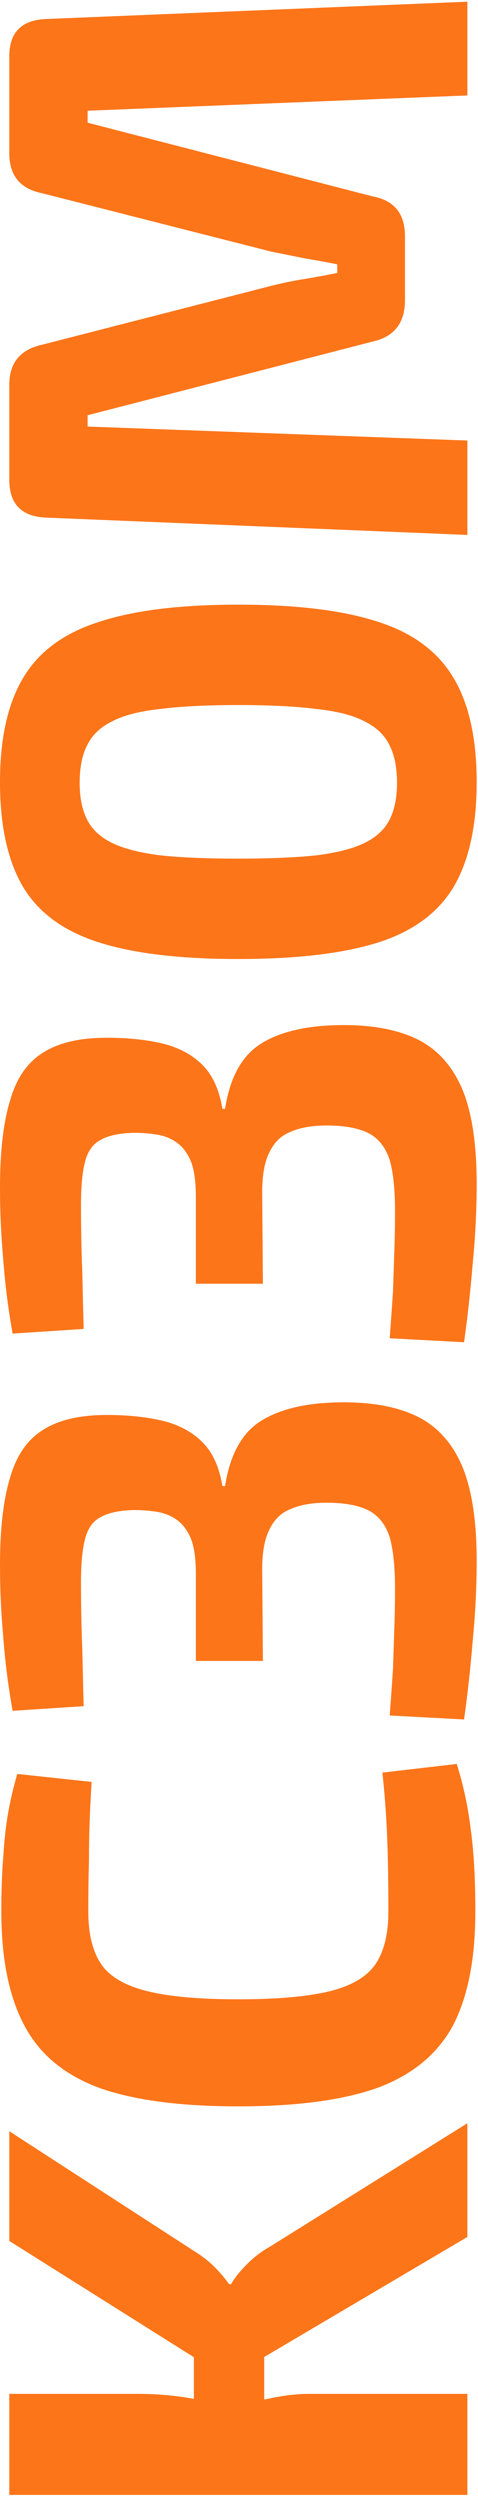 <svg width="90" height="470" viewBox="0 0 90 470" fill="none" xmlns="http://www.w3.org/2000/svg">
<path d="M1.75 400.685L36.5 423.185C38 424.101 39.292 425.101 40.375 426.185C41.458 427.268 42.375 428.351 43.125 429.435L43.5 429.435C44.167 428.268 45.167 427.018 46.5 425.685C47.833 424.351 49.25 423.268 50.75 422.435L88 399.185L88 420.56L42.875 447.185L1.75 421.31L1.75 400.685ZM1.75 450.06L26.125 450.06C28.958 450.06 31.792 450.268 34.625 450.685C37.375 451.101 40.083 451.768 42.75 452.685C45.333 452.018 48 451.435 50.75 450.935C53.417 450.351 55.917 450.06 58.25 450.06L88 450.06L88 469.06L1.75 469.06L1.75 450.06ZM36.5 440.31L49.75 440.31L49.75 455.81L36.5 455.81L36.5 440.31ZM0.25 359.385C0.25 355.301 0.375 351.843 0.625 349.01C0.792 346.093 1.083 343.426 1.5 341.01C1.917 338.593 2.5 336.093 3.25 333.51L17.25 335.01C17.083 337.76 16.958 340.301 16.875 342.635C16.792 344.885 16.75 347.343 16.75 350.01C16.667 352.593 16.625 355.718 16.625 359.385C16.625 363.635 17.458 366.968 19.125 369.385C20.792 371.718 23.708 373.385 27.875 374.385C31.958 375.385 37.625 375.885 44.875 375.885C52.125 375.885 57.833 375.385 62 374.385C66.083 373.385 68.958 371.718 70.625 369.385C72.292 366.968 73.125 363.635 73.125 359.385C73.125 353.635 73.042 348.801 72.875 344.885C72.708 340.968 72.417 337.093 72 333.26L86 331.635C87.25 335.635 88.125 339.718 88.625 343.885C89.208 348.051 89.5 353.218 89.5 359.385C89.5 368.301 88.083 375.468 85.25 380.885C82.333 386.218 77.625 390.093 71.125 392.51C64.625 394.843 55.875 396.01 44.875 396.01C33.875 396.01 25.125 394.843 18.625 392.51C12.125 390.093 7.458 386.218 4.625 380.885C1.708 375.468 0.25 368.301 0.25 359.385ZM-1.50047e-05 294.273C-1.53034e-05 287.44 0.625 281.982 1.875 277.898C3.042 273.732 5.083 270.732 8 268.898C10.917 266.982 14.958 266.023 20.125 266.023C24.125 266.023 27.667 266.398 30.75 267.148C33.75 267.898 36.208 269.232 38.125 271.148C40.042 273.065 41.292 275.815 41.875 279.398L42.375 279.398C43.292 273.482 45.542 269.398 49.125 267.148C52.708 264.898 57.667 263.732 64 263.648C70 263.565 74.917 264.482 78.75 266.398C82.5 268.315 85.292 271.482 87.125 275.898C88.875 280.232 89.75 286.065 89.75 293.398C89.75 298.398 89.5 303.44 89 308.523C88.583 313.607 88.042 318.523 87.375 323.273L73.375 322.523C73.625 319.19 73.833 316.232 74 313.648C74.083 310.982 74.167 308.44 74.25 306.023C74.333 303.607 74.375 301.148 74.375 298.648C74.375 294.565 74.042 291.357 73.375 289.023C72.625 286.69 71.333 285.023 69.5 284.023C67.583 283.023 64.917 282.523 61.5 282.523C58.833 282.523 56.625 282.898 54.875 283.648C53.042 284.315 51.667 285.607 50.75 287.523C49.75 289.44 49.292 292.232 49.375 295.898L49.5 312.273L36.875 312.273L36.875 295.898C36.875 293.148 36.583 290.982 36 289.398C35.333 287.815 34.5 286.648 33.5 285.898C32.417 285.065 31.167 284.523 29.75 284.273C28.333 284.023 26.792 283.898 25.125 283.898C22.375 283.982 20.292 284.44 18.875 285.273C17.458 286.023 16.5 287.398 16 289.398C15.5 291.315 15.25 294.023 15.25 297.523C15.25 301.857 15.333 306.065 15.5 310.148C15.583 314.148 15.667 317.69 15.75 320.773L2.375 321.648C1.542 316.982 0.958 312.398 0.625 307.898C0.208 303.315 -1.4808e-05 298.773 -1.50047e-05 294.273ZM-1.81048e-05 223.351C-1.84035e-05 216.517 0.625 211.059 1.875 206.976C3.042 202.809 5.083 199.809 8 197.976C10.917 196.059 14.958 195.101 20.125 195.101C24.125 195.101 27.667 195.476 30.75 196.226C33.75 196.976 36.208 198.309 38.125 200.226C40.042 202.142 41.292 204.892 41.875 208.476L42.375 208.476C43.292 202.559 45.542 198.476 49.125 196.226C52.708 193.976 57.667 192.809 64 192.726C70 192.642 74.917 193.559 78.75 195.476C82.5 197.392 85.292 200.559 87.125 204.976C88.875 209.309 89.75 215.142 89.75 222.476C89.75 227.476 89.5 232.517 89 237.601C88.583 242.684 88.042 247.601 87.375 252.351L73.375 251.601C73.625 248.267 73.833 245.309 74 242.726C74.083 240.059 74.167 237.517 74.25 235.101C74.333 232.684 74.375 230.226 74.375 227.726C74.375 223.642 74.042 220.434 73.375 218.101C72.625 215.767 71.333 214.101 69.5 213.101C67.583 212.101 64.917 211.601 61.5 211.601C58.833 211.601 56.625 211.976 54.875 212.726C53.042 213.392 51.667 214.684 50.75 216.601C49.75 218.517 49.292 221.309 49.375 224.976L49.5 241.351L36.875 241.351L36.875 224.976C36.875 222.226 36.583 220.059 36 218.476C35.333 216.892 34.5 215.726 33.5 214.976C32.417 214.142 31.167 213.601 29.75 213.351C28.333 213.101 26.792 212.976 25.125 212.976C22.375 213.059 20.292 213.517 18.875 214.351C17.458 215.101 16.5 216.476 16 218.476C15.5 220.392 15.25 223.101 15.25 226.601C15.25 230.934 15.333 235.142 15.5 239.226C15.583 243.226 15.667 246.767 15.75 249.851L2.375 250.726C1.542 246.059 0.958 241.476 0.625 236.976C0.208 232.392 -1.79081e-05 227.851 -1.81048e-05 223.351ZM-2.14399e-05 147.053C-2.18005e-05 138.803 1.458 132.261 4.375 127.428C7.292 122.511 12.042 119.011 18.625 116.928C25.125 114.761 33.875 113.678 44.875 113.678C55.875 113.678 64.667 114.761 71.25 116.928C77.75 119.011 82.458 122.511 85.375 127.428C88.292 132.261 89.75 138.803 89.75 147.053C89.75 155.303 88.292 161.886 85.375 166.803C82.458 171.636 77.75 175.094 71.25 177.178C64.667 179.261 55.875 180.303 44.875 180.303C33.875 180.303 25.125 179.261 18.625 177.178C12.042 175.094 7.292 171.636 4.375 166.803C1.458 161.886 -2.10793e-05 155.303 -2.14399e-05 147.053ZM15 147.178C15 149.928 15.458 152.219 16.375 154.053C17.292 155.886 18.833 157.344 21 158.428C23.167 159.511 26.208 160.303 30.125 160.803C33.958 161.219 38.875 161.428 44.875 161.428C50.792 161.428 55.708 161.219 59.625 160.803C63.542 160.303 66.583 159.511 68.75 158.428C70.917 157.344 72.458 155.886 73.375 154.053C74.292 152.219 74.75 149.928 74.75 147.178C74.75 144.344 74.292 142.011 73.375 140.178C72.458 138.261 70.917 136.761 68.75 135.678C66.583 134.511 63.542 133.719 59.625 133.303C55.708 132.803 50.792 132.553 44.875 132.553C38.875 132.553 33.958 132.803 30.125 133.303C26.208 133.719 23.167 134.511 21 135.678C18.833 136.761 17.292 138.261 16.375 140.178C15.458 142.011 15 144.344 15 147.178ZM1.75 10.57C1.75 6.07 4.083 3.737 8.75 3.57L88 0.32L88 17.945L16.5 20.82L16.5 23.07L70.25 36.945C74.25 37.695 76.25 40.195 76.25 44.445L76.25 56.445C76.25 60.695 74.25 63.279 70.25 64.195L16.5 78.07L16.5 80.195L88 82.82L88 100.57L8.75 97.32C4.083 97.154 1.75 94.779 1.75 90.195L1.75 72.32C1.75 68.237 3.792 65.737 7.875 64.82L51.25 53.695C53.25 53.195 55.292 52.779 57.375 52.445C59.375 52.112 61.417 51.737 63.5 51.32L63.5 49.695C61.417 49.279 59.375 48.904 57.375 48.57C55.292 48.154 53.208 47.737 51.125 47.32L7.875 36.32C3.792 35.487 1.75 32.987 1.75 28.82L1.75 10.57Z" fill="#FD6600" fill-opacity="0.9"/>
</svg>
